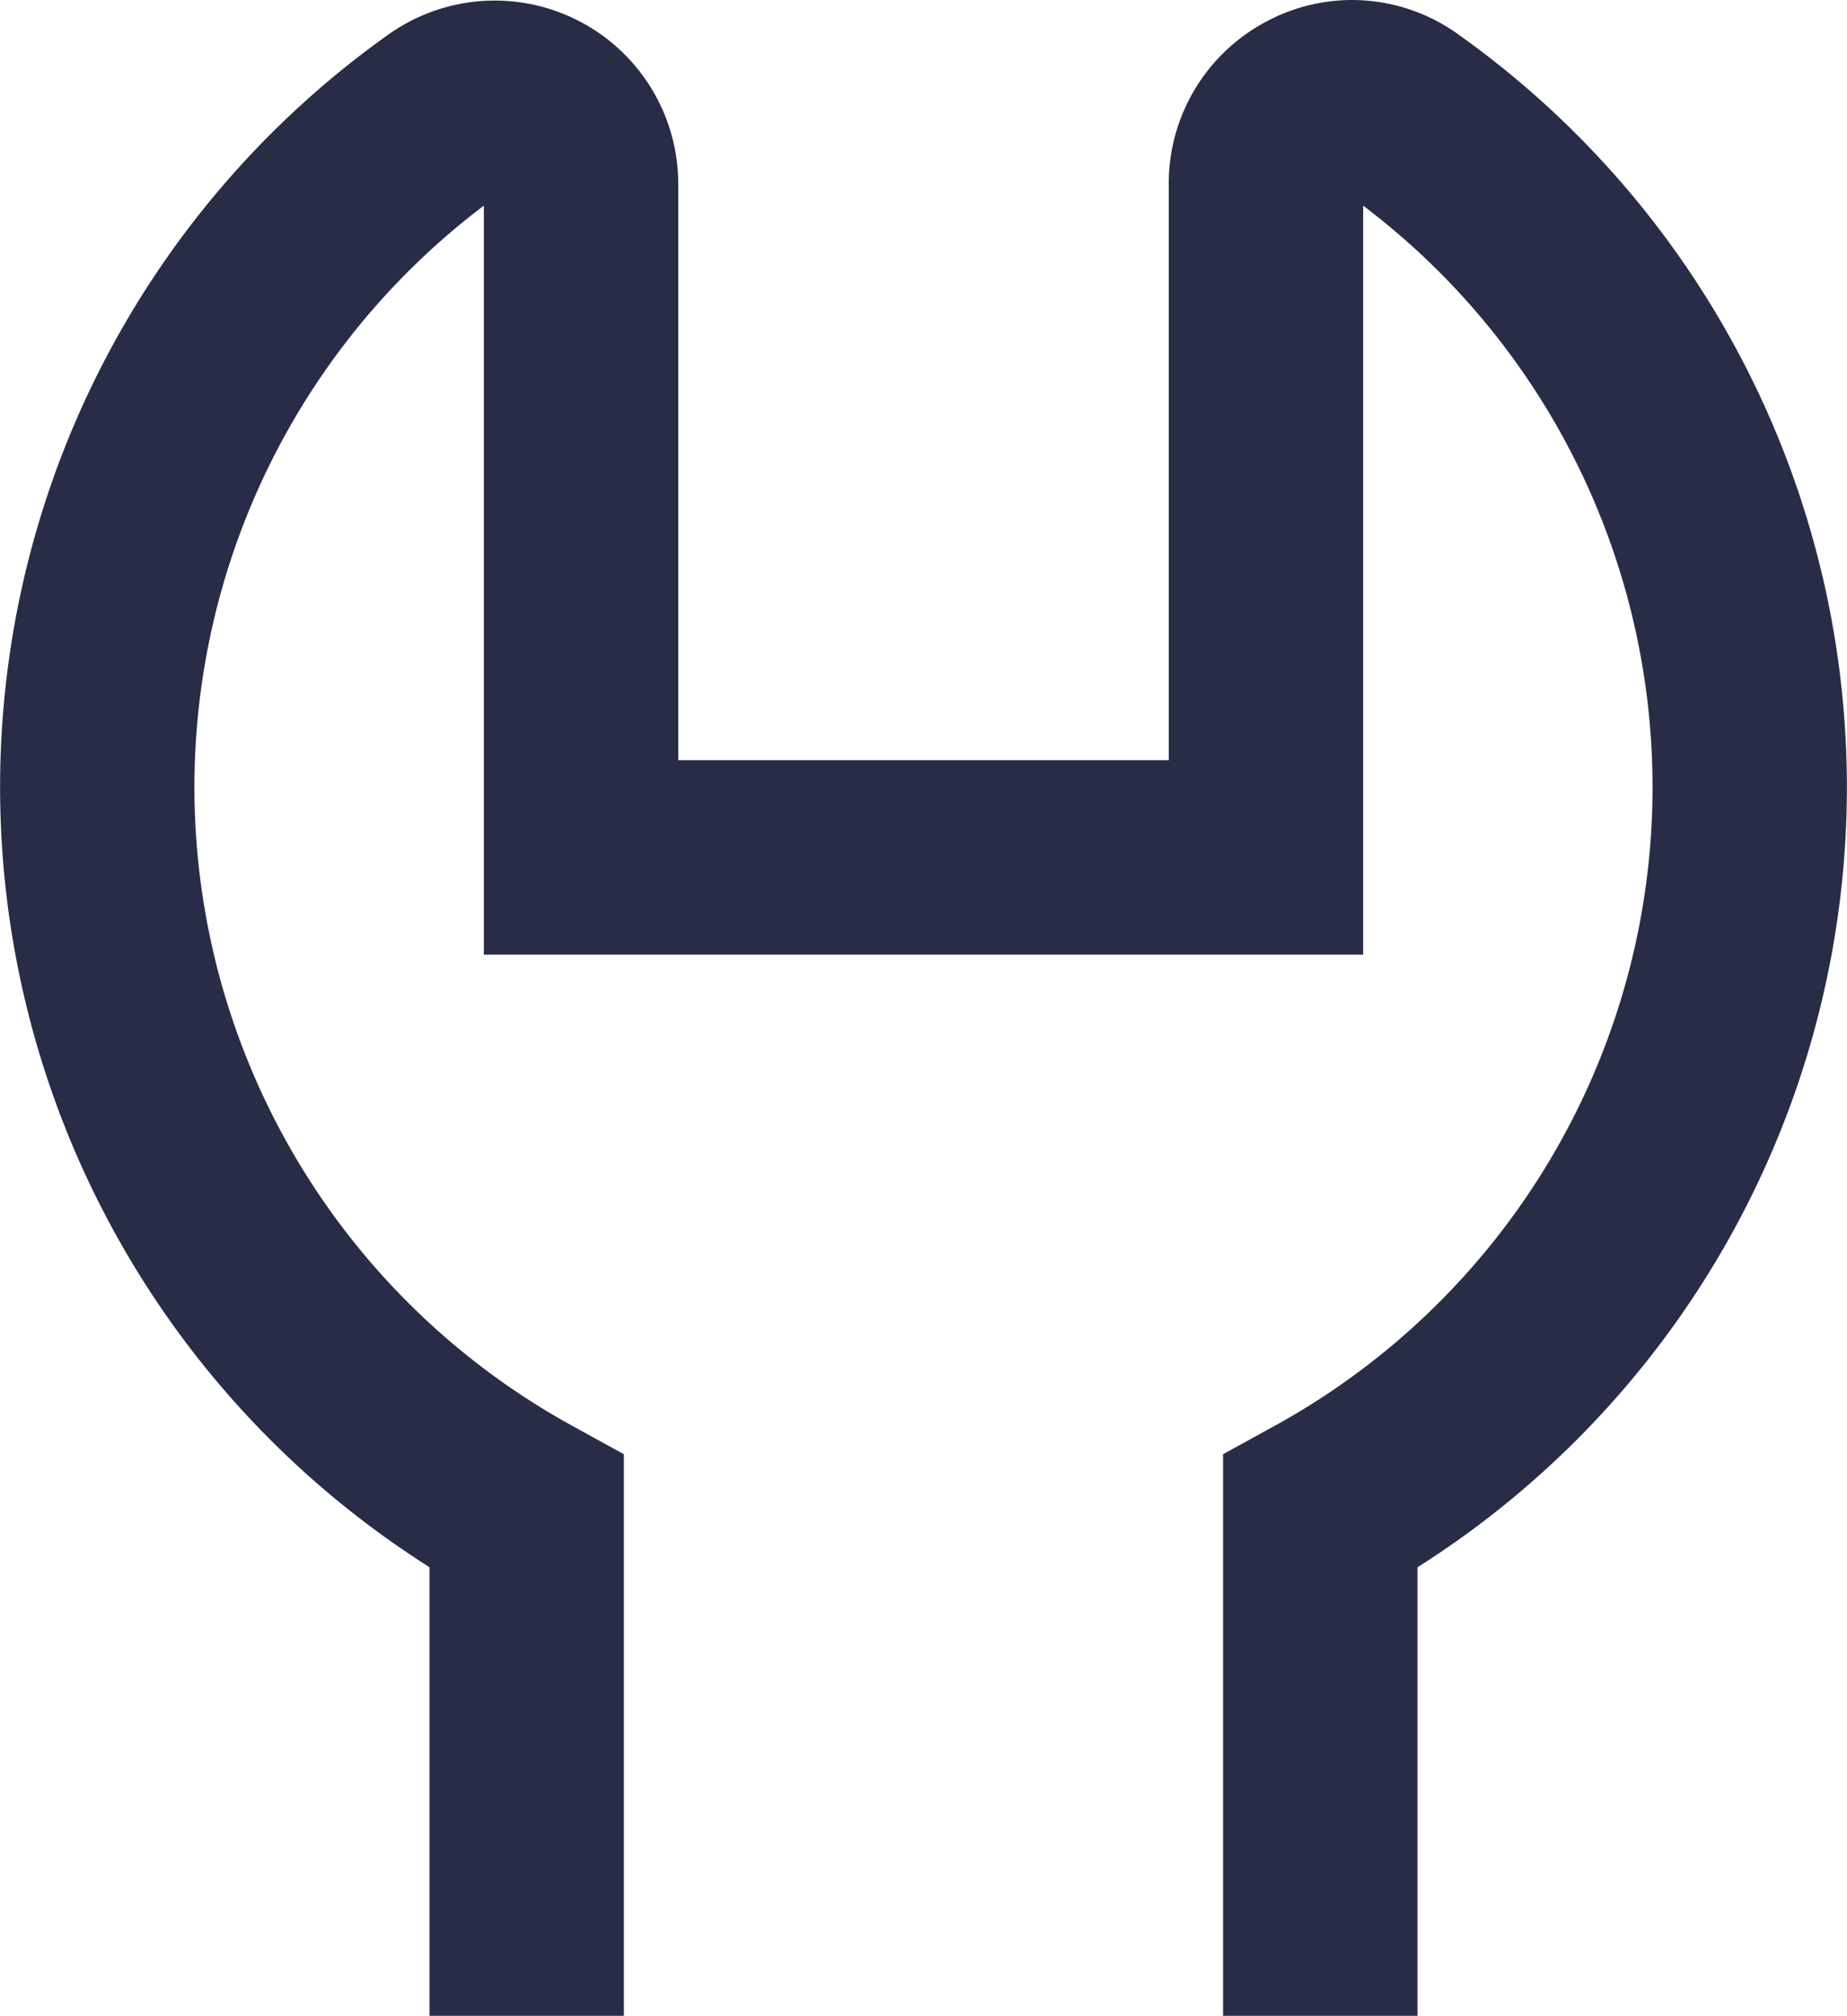 <svg id="Grupo_39167" data-name="Grupo 39167" xmlns="http://www.w3.org/2000/svg" xmlns:xlink="http://www.w3.org/1999/xlink" width="22" height="24.013" viewBox="0 0 22 24.013">
  <defs>
    <clipPath id="clip-path">
      <rect id="Rectángulo_12117" data-name="Rectángulo 12117" width="22" height="24.013" fill="#282c46"/>
    </clipPath>
  </defs>
  <g id="Grupo_39165" data-name="Grupo 39165" clip-path="url(#clip-path)">
    <path id="Trazado_69832" data-name="Trazado 69832" d="M16.885,24.013H14.569v-6.69l.6-.33A8.682,8.682,0,0,0,16.238,2.45v8.922H5.764V2.45A8.682,8.682,0,0,0,6.832,16.993l.6.33v6.69H5.117V18.669A11,11,0,0,1,4.615.42,2.186,2.186,0,0,1,8.08,2.191V9.056h5.842V2.19A2.183,2.183,0,0,1,15.109.244,2.159,2.159,0,0,1,17.357.4a11,11,0,0,1-.472,18.27Z" transform="translate(-0.001 0)" fill="#282c46"/>
  </g>
</svg>

